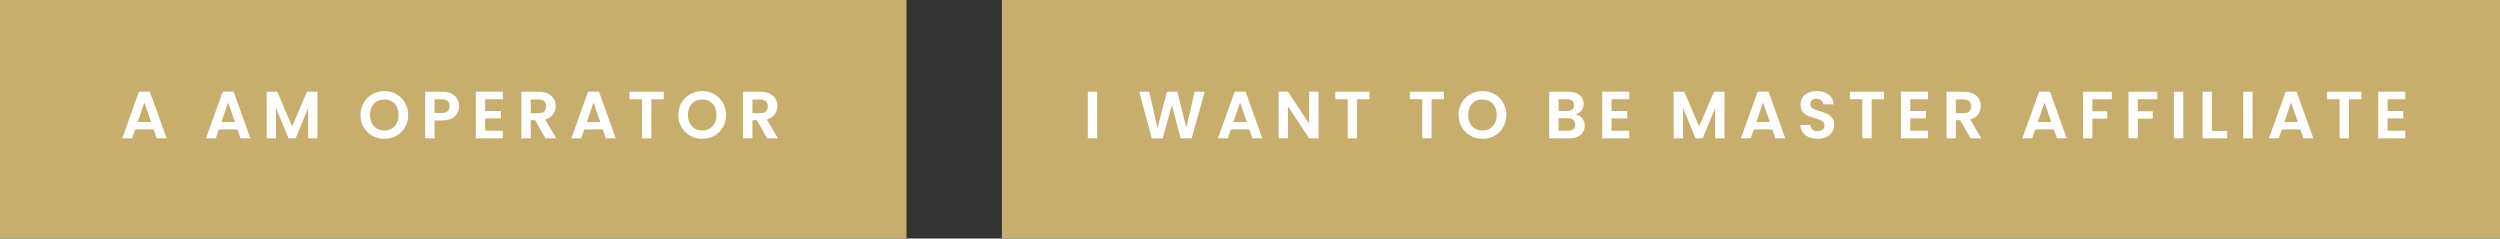 <svg width="524" height="50" viewBox="0 0 524 50" fill="none" xmlns="http://www.w3.org/2000/svg">
<rect x="0" y="0" width="524" height="50" fill="#333333" stroke="none"/>
<path d="M190 0H0V50H190V0Z" fill="#C7AE6C"/>
<path d="M32.209 27.138H28.317L27.673 29H25.615L29.129 19.214H31.411L34.925 29H32.853L32.209 27.138ZM31.677 25.57L30.263 21.482L28.849 25.57H31.677ZM49.766 27.138H45.874L45.23 29H43.172L46.686 19.214H48.968L52.482 29H50.41L49.766 27.138ZM49.234 25.57L47.82 21.482L46.406 25.57H49.234ZM66.549 19.228V29H64.59V22.644L61.971 29H60.487L57.855 22.644V29H55.895V19.228H58.121L61.23 26.494L64.338 19.228H66.549ZM80.559 29.098C79.645 29.098 78.805 28.883 78.039 28.454C77.274 28.025 76.667 27.432 76.219 26.676C75.771 25.911 75.547 25.047 75.547 24.086C75.547 23.134 75.771 22.28 76.219 21.524C76.667 20.759 77.274 20.161 78.039 19.732C78.805 19.303 79.645 19.088 80.559 19.088C81.483 19.088 82.323 19.303 83.079 19.732C83.845 20.161 84.447 20.759 84.885 21.524C85.333 22.28 85.557 23.134 85.557 24.086C85.557 25.047 85.333 25.911 84.885 26.676C84.447 27.432 83.845 28.025 83.079 28.454C82.314 28.883 81.474 29.098 80.559 29.098ZM80.559 27.348C81.147 27.348 81.665 27.217 82.113 26.956C82.561 26.685 82.911 26.303 83.163 25.808C83.415 25.313 83.541 24.739 83.541 24.086C83.541 23.433 83.415 22.863 83.163 22.378C82.911 21.883 82.561 21.505 82.113 21.244C81.665 20.983 81.147 20.852 80.559 20.852C79.971 20.852 79.449 20.983 78.991 21.244C78.543 21.505 78.193 21.883 77.941 22.378C77.689 22.863 77.563 23.433 77.563 24.086C77.563 24.739 77.689 25.313 77.941 25.808C78.193 26.303 78.543 26.685 78.991 26.956C79.449 27.217 79.971 27.348 80.559 27.348ZM96.241 22.252C96.241 22.775 96.115 23.265 95.863 23.722C95.621 24.179 95.233 24.548 94.701 24.828C94.179 25.108 93.516 25.248 92.713 25.248H91.075V29H89.115V19.228H92.713C93.469 19.228 94.113 19.359 94.645 19.62C95.177 19.881 95.574 20.241 95.835 20.698C96.106 21.155 96.241 21.673 96.241 22.252ZM92.629 23.666C93.171 23.666 93.572 23.545 93.833 23.302C94.095 23.05 94.225 22.7 94.225 22.252C94.225 21.3 93.693 20.824 92.629 20.824H91.075V23.666H92.629ZM101.693 20.81V23.26H104.983V24.814H101.693V27.404H105.403V29H99.733V19.214H105.403V20.81H101.693ZM114.324 29L112.168 25.192H111.244V29H109.284V19.228H112.952C113.708 19.228 114.352 19.363 114.884 19.634C115.416 19.895 115.813 20.255 116.074 20.712C116.345 21.16 116.48 21.664 116.48 22.224C116.48 22.868 116.294 23.451 115.92 23.974C115.547 24.487 114.992 24.842 114.254 25.038L116.592 29H114.324ZM111.244 23.722H112.882C113.414 23.722 113.811 23.596 114.072 23.344C114.334 23.083 114.464 22.723 114.464 22.266C114.464 21.818 114.334 21.473 114.072 21.23C113.811 20.978 113.414 20.852 112.882 20.852H111.244V23.722ZM126.345 27.138H122.453L121.809 29H119.751L123.265 19.214H125.547L129.061 29H126.989L126.345 27.138ZM125.813 25.57L124.399 21.482L122.985 25.57H125.813ZM139.124 19.228V20.81H136.52V29H134.56V20.81H131.956V19.228H139.124ZM147.19 29.098C146.276 29.098 145.436 28.883 144.67 28.454C143.905 28.025 143.298 27.432 142.85 26.676C142.402 25.911 142.178 25.047 142.178 24.086C142.178 23.134 142.402 22.28 142.85 21.524C143.298 20.759 143.905 20.161 144.67 19.732C145.436 19.303 146.276 19.088 147.19 19.088C148.114 19.088 148.954 19.303 149.71 19.732C150.476 20.161 151.078 20.759 151.516 21.524C151.964 22.28 152.188 23.134 152.188 24.086C152.188 25.047 151.964 25.911 151.516 26.676C151.078 27.432 150.476 28.025 149.71 28.454C148.945 28.883 148.105 29.098 147.19 29.098ZM147.19 27.348C147.778 27.348 148.296 27.217 148.744 26.956C149.192 26.685 149.542 26.303 149.794 25.808C150.046 25.313 150.172 24.739 150.172 24.086C150.172 23.433 150.046 22.863 149.794 22.378C149.542 21.883 149.192 21.505 148.744 21.244C148.296 20.983 147.778 20.852 147.19 20.852C146.602 20.852 146.08 20.983 145.622 21.244C145.174 21.505 144.824 21.883 144.572 22.378C144.32 22.863 144.194 23.433 144.194 24.086C144.194 24.739 144.32 25.313 144.572 25.808C144.824 26.303 145.174 26.685 145.622 26.956C146.08 27.217 146.602 27.348 147.19 27.348ZM160.787 29L158.631 25.192H157.707V29H155.747V19.228H159.415C160.171 19.228 160.815 19.363 161.347 19.634C161.879 19.895 162.275 20.255 162.537 20.712C162.807 21.16 162.943 21.664 162.943 22.224C162.943 22.868 162.756 23.451 162.383 23.974C162.009 24.487 161.454 24.842 160.717 25.038L163.055 29H160.787ZM157.707 23.722H159.345C159.877 23.722 160.273 23.596 160.535 23.344C160.796 23.083 160.927 22.723 160.927 22.266C160.927 21.818 160.796 21.473 160.535 21.23C160.273 20.978 159.877 20.852 159.345 20.852H157.707V23.722Z" fill="white"/>
<path d="M524 0H210V50H524V0Z" fill="#C7AE6C"/>
<path d="M229.966 19.228V29H228.006V19.228H229.966ZM252.501 19.228L249.771 29H247.461L245.627 22.042L243.709 29L241.413 29.014L238.781 19.228H240.881L242.603 26.816L244.591 19.228H246.775L248.651 26.774L250.387 19.228H252.501ZM261.873 27.138H257.981L257.337 29H255.279L258.793 19.214H261.075L264.589 29H262.517L261.873 27.138ZM261.341 25.57L259.927 21.482L258.513 25.57H261.341ZM276.36 29H274.4L269.962 22.294V29H268.002V19.214H269.962L274.4 25.934V19.214H276.36V29ZM287.047 19.228V20.81H284.443V29H282.483V20.81H279.879V19.228H287.047ZM302.663 19.228V20.81H300.059V29H298.099V20.81H295.495V19.228H302.663ZM310.729 29.098C309.814 29.098 308.974 28.883 308.209 28.454C307.444 28.025 306.837 27.432 306.389 26.676C305.941 25.911 305.717 25.047 305.717 24.086C305.717 23.134 305.941 22.28 306.389 21.524C306.837 20.759 307.444 20.161 308.209 19.732C308.974 19.303 309.814 19.088 310.729 19.088C311.653 19.088 312.493 19.303 313.249 19.732C314.014 20.161 314.616 20.759 315.055 21.524C315.503 22.28 315.727 23.134 315.727 24.086C315.727 25.047 315.503 25.911 315.055 26.676C314.616 27.432 314.014 28.025 313.249 28.454C312.484 28.883 311.644 29.098 310.729 29.098ZM310.729 27.348C311.317 27.348 311.835 27.217 312.283 26.956C312.731 26.685 313.081 26.303 313.333 25.808C313.585 25.313 313.711 24.739 313.711 24.086C313.711 23.433 313.585 22.863 313.333 22.378C313.081 21.883 312.731 21.505 312.283 21.244C311.835 20.983 311.317 20.852 310.729 20.852C310.141 20.852 309.618 20.983 309.161 21.244C308.713 21.505 308.363 21.883 308.111 22.378C307.859 22.863 307.733 23.433 307.733 24.086C307.733 24.739 307.859 25.313 308.111 25.808C308.363 26.303 308.713 26.685 309.161 26.956C309.618 27.217 310.141 27.348 310.729 27.348ZM330.265 23.988C330.816 24.091 331.269 24.366 331.623 24.814C331.978 25.262 332.155 25.775 332.155 26.354C332.155 26.877 332.025 27.339 331.763 27.74C331.511 28.132 331.143 28.44 330.657 28.664C330.172 28.888 329.598 29 328.935 29H324.721V19.228H328.753C329.416 19.228 329.985 19.335 330.461 19.55C330.947 19.765 331.311 20.063 331.553 20.446C331.805 20.829 331.931 21.263 331.931 21.748C331.931 22.317 331.777 22.793 331.469 23.176C331.171 23.559 330.769 23.829 330.265 23.988ZM326.681 23.26H328.473C328.94 23.26 329.299 23.157 329.551 22.952C329.803 22.737 329.929 22.434 329.929 22.042C329.929 21.65 329.803 21.347 329.551 21.132C329.299 20.917 328.94 20.81 328.473 20.81H326.681V23.26ZM328.655 27.404C329.131 27.404 329.5 27.292 329.761 27.068C330.032 26.844 330.167 26.527 330.167 26.116C330.167 25.696 330.027 25.369 329.747 25.136C329.467 24.893 329.089 24.772 328.613 24.772H326.681V27.404H328.655ZM337.777 20.81V23.26H341.067V24.814H337.777V27.404H341.487V29H335.817V19.214H341.487V20.81H337.777ZM361.458 19.228V29H359.498V22.644L356.88 29H355.396L352.764 22.644V29H350.804V19.228H353.03L356.138 26.494L359.246 19.228H361.458ZM371.488 27.138H367.596L366.952 29H364.894L368.408 19.214H370.69L374.204 29H372.132L371.488 27.138ZM370.956 25.57L369.542 21.482L368.128 25.57H370.956ZM380.992 29.098C380.31 29.098 379.694 28.981 379.144 28.748C378.602 28.515 378.173 28.179 377.856 27.74C377.538 27.301 377.375 26.783 377.366 26.186H379.466C379.494 26.587 379.634 26.905 379.886 27.138C380.147 27.371 380.502 27.488 380.95 27.488C381.407 27.488 381.766 27.381 382.028 27.166C382.289 26.942 382.42 26.653 382.42 26.298C382.42 26.009 382.331 25.771 382.154 25.584C381.976 25.397 381.752 25.253 381.482 25.15C381.22 25.038 380.856 24.917 380.39 24.786C379.755 24.599 379.237 24.417 378.836 24.24C378.444 24.053 378.103 23.778 377.814 23.414C377.534 23.041 377.394 22.546 377.394 21.93C377.394 21.351 377.538 20.847 377.828 20.418C378.117 19.989 378.523 19.662 379.046 19.438C379.568 19.205 380.166 19.088 380.838 19.088C381.846 19.088 382.662 19.335 383.288 19.83C383.922 20.315 384.272 20.997 384.338 21.874H382.182C382.163 21.538 382.018 21.263 381.748 21.048C381.486 20.824 381.136 20.712 380.698 20.712C380.315 20.712 380.007 20.81 379.774 21.006C379.55 21.202 379.438 21.487 379.438 21.86C379.438 22.121 379.522 22.341 379.69 22.518C379.867 22.686 380.082 22.826 380.334 22.938C380.595 23.041 380.959 23.162 381.426 23.302C382.06 23.489 382.578 23.675 382.98 23.862C383.381 24.049 383.726 24.329 384.016 24.702C384.305 25.075 384.45 25.565 384.45 26.172C384.45 26.695 384.314 27.18 384.044 27.628C383.773 28.076 383.376 28.435 382.854 28.706C382.331 28.967 381.71 29.098 380.992 29.098ZM394.899 19.228V20.81H392.295V29H390.335V20.81H387.731V19.228H394.899ZM400.389 20.81V23.26H403.679V24.814H400.389V27.404H404.099V29H398.429V19.214H404.099V20.81H400.389ZM413.02 29L410.864 25.192H409.94V29H407.98V19.228H411.648C412.404 19.228 413.048 19.363 413.58 19.634C414.112 19.895 414.509 20.255 414.77 20.712C415.041 21.16 415.176 21.664 415.176 22.224C415.176 22.868 414.99 23.451 414.616 23.974C414.243 24.487 413.688 24.842 412.95 25.038L415.288 29H413.02ZM409.94 23.722H411.578C412.11 23.722 412.507 23.596 412.768 23.344C413.03 23.083 413.16 22.723 413.16 22.266C413.16 21.818 413.03 21.473 412.768 21.23C412.507 20.978 412.11 20.852 411.578 20.852H409.94V23.722ZM430.477 27.138H426.585L425.941 29H423.883L427.397 19.214H429.679L433.193 29H431.121L430.477 27.138ZM429.945 25.57L428.531 21.482L427.117 25.57H429.945ZM442.64 19.228V20.81H438.566V23.316H441.688V24.87H438.566V29H436.606V19.228H442.64ZM452.164 19.228V20.81H448.09V23.316H451.212V24.87H448.09V29H446.13V19.228H452.164ZM457.614 19.228V29H455.654V19.228H457.614ZM463.611 27.446H466.831V29H461.651V19.228H463.611V27.446ZM472.136 19.228V29H470.176V19.228H472.136ZM482.165 27.138H478.273L477.629 29H475.571L479.085 19.214H481.367L484.881 29H482.809L482.165 27.138ZM481.633 25.57L480.219 21.482L478.805 25.57H481.633ZM494.944 19.228V20.81H492.34V29H490.38V20.81H487.776V19.228H494.944ZM500.434 20.81V23.26H503.724V24.814H500.434V27.404H504.144V29H498.474V19.214H504.144V20.81H500.434Z" fill="white"/>
</svg>
